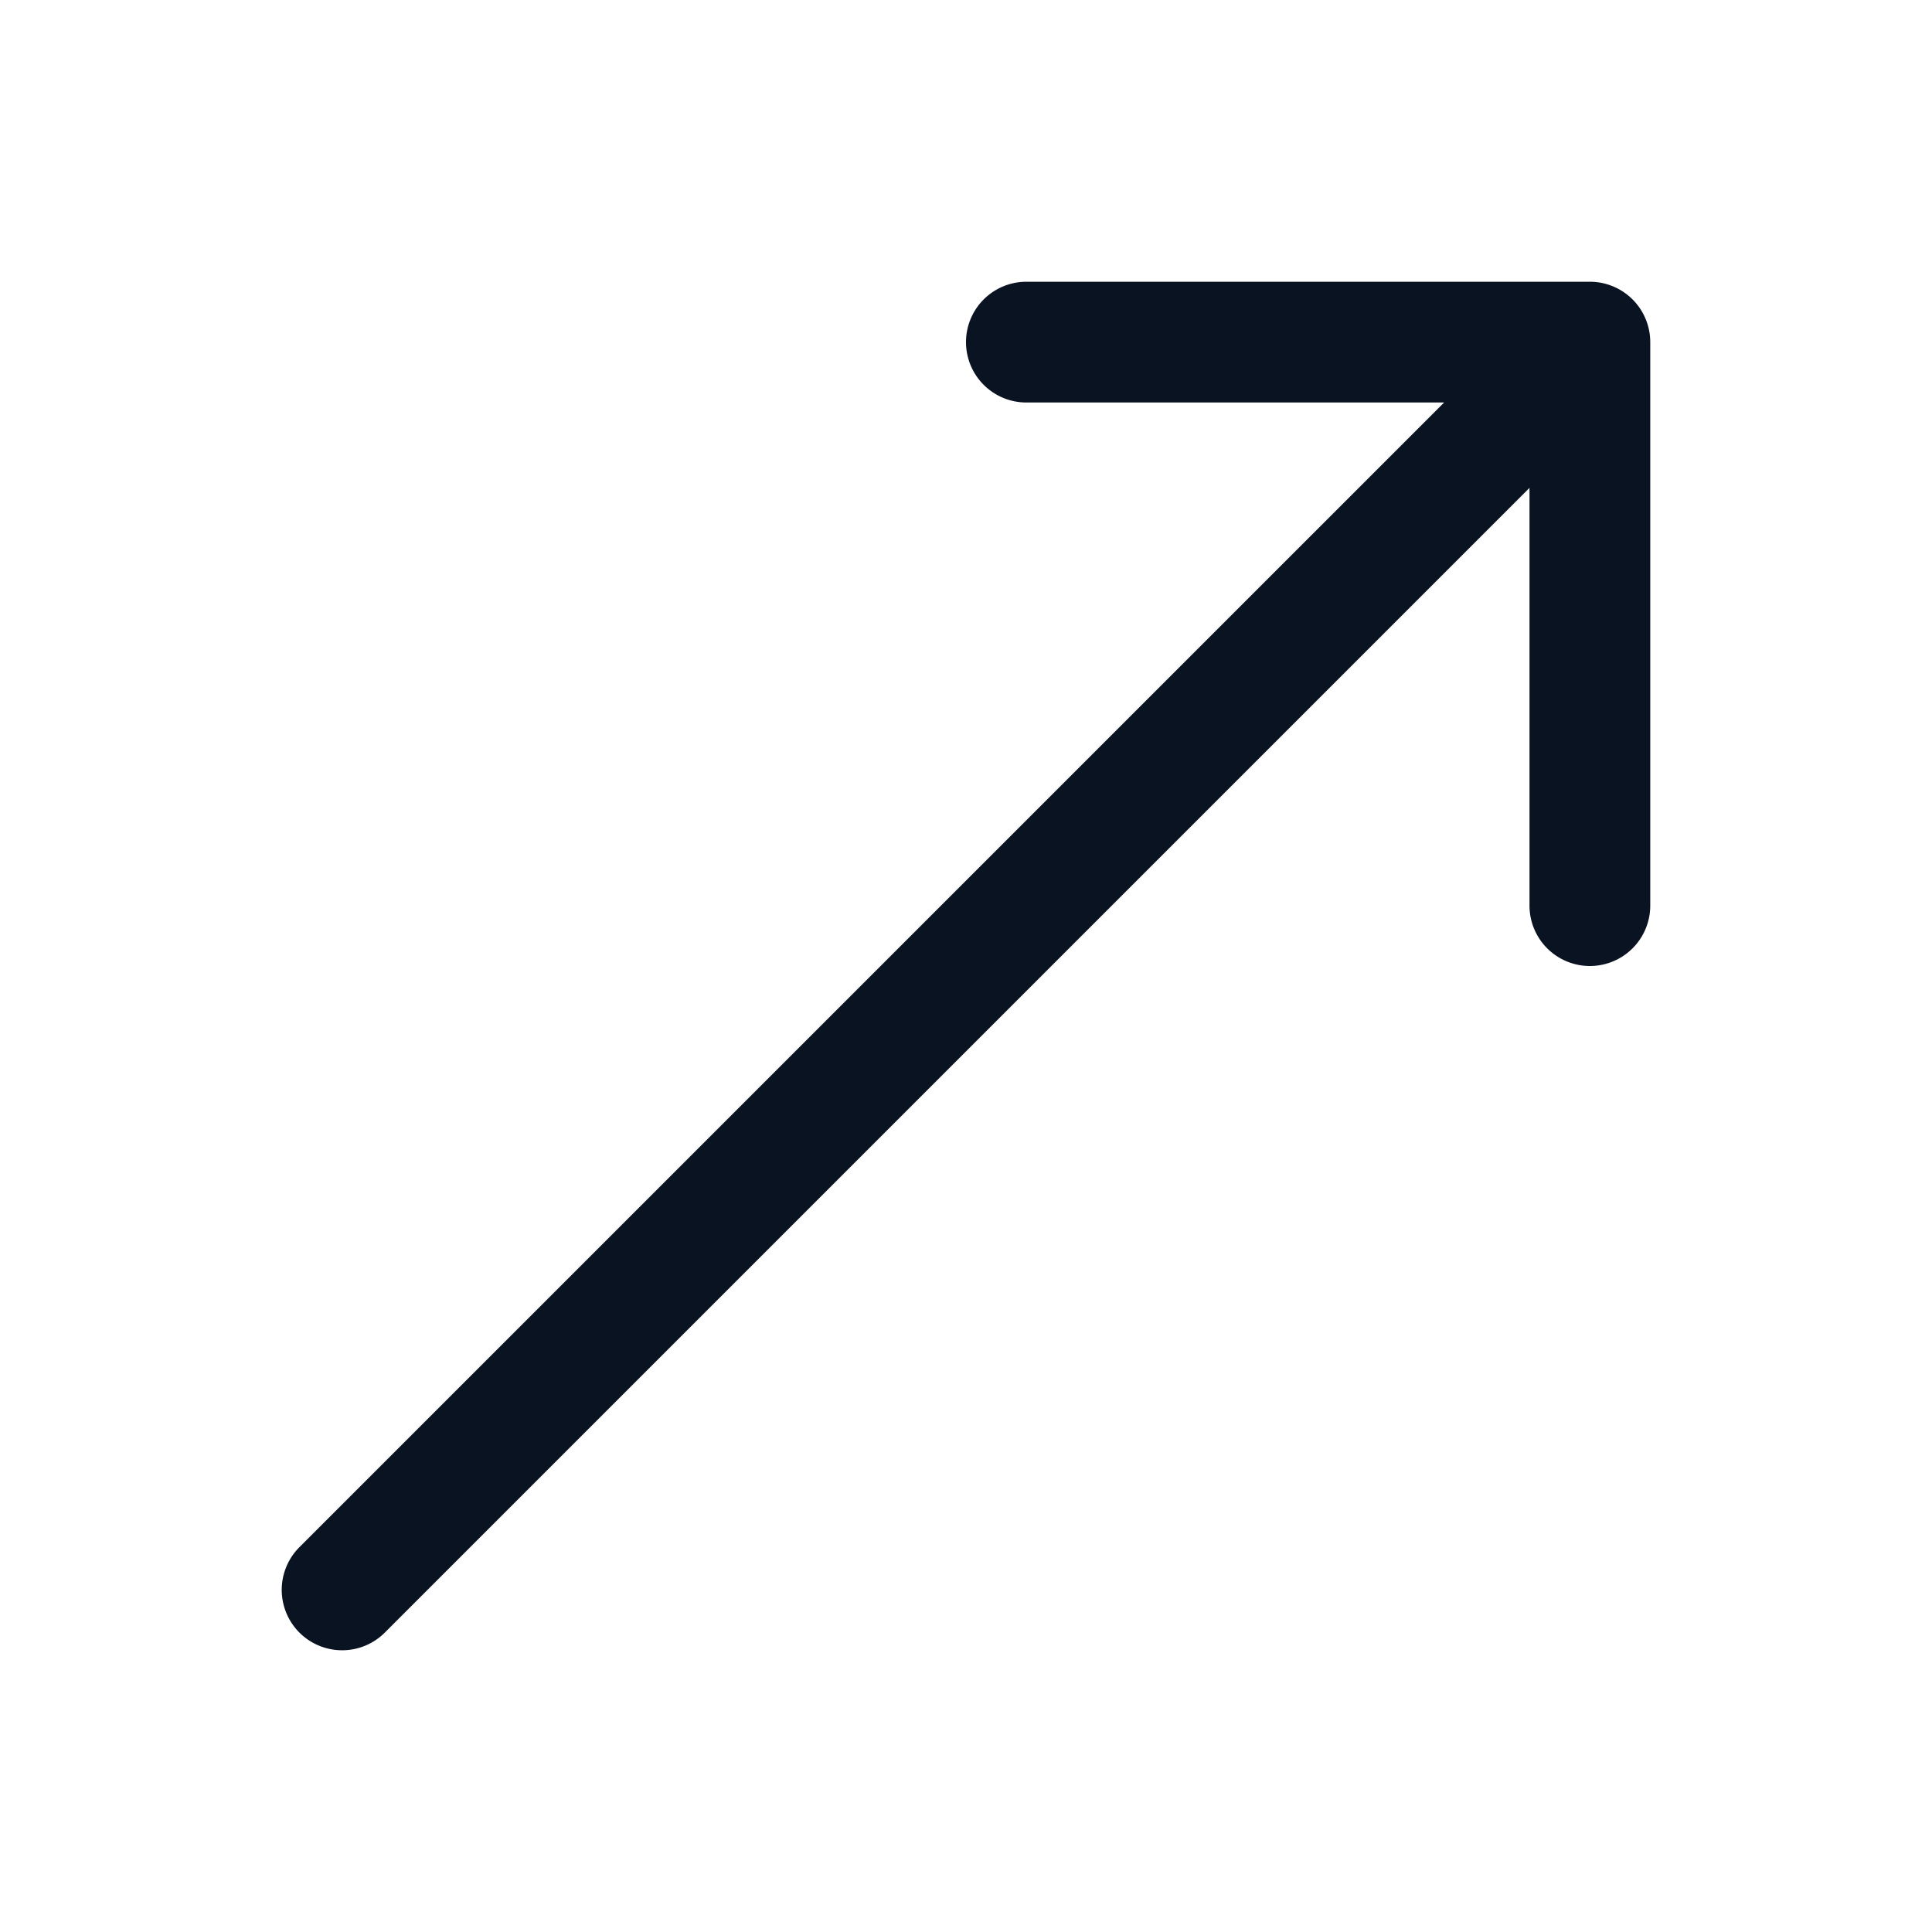 <svg fill="#0a1321" xmlns="http://www.w3.org/2000/svg"  viewBox="0 0 48 48" width="50px" height="50px"><path d="M 25.5 7 A 1.5 1.5 0 1 0 25.5 10 L 35.879 10 L 7.439 38.439 A 1.5 1.5 0 1 0 9.561 40.561 L 38 12.121 L 38 22.5 A 1.5 1.5 0 1 0 41 22.5 L 41 8.5 A 1.5 1.5 0 0 0 39.5 7 L 25.5 7 z"/></svg>